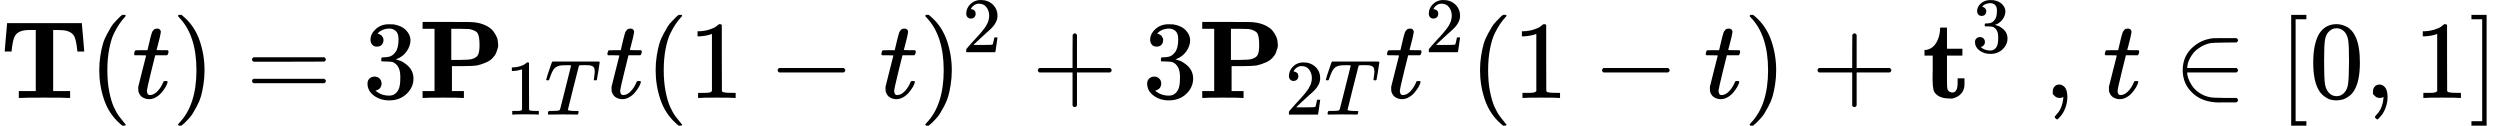 <svg xmlns="http://www.w3.org/2000/svg" width="51.034ex" height="2.565ex" role="img" focusable="false"
  viewBox="0 -883.9 22556.9 1133.9" xmlns:xlink="http://www.w3.org/1999/xlink" aria-hidden="true"
  style="vertical-align: -0.566ex;">
  <title>{\displaystyle \mathbf {T} (t)=3\mathbf {P} _{1T}t(1-t)^{2}+3\mathbf {P} _{2T}t^{2}(1-t)+\mathbf t^{3}{\mbox{ , }}t\in [0,1]}</title>
  <defs>
    <path id="MJX-151-TEX-B-1D413"
      d="M41 425Q41 426 51 545T62 669V675H737V669Q738 665 748 546T758 425V419H696V425Q687 517 669 555T595 607Q578 612 522 613H478V62H631V0H615Q585 3 399 3Q214 3 184 0H168V62H321V613H277H263Q164 613 134 561Q113 527 103 425V419H41V425Z">
    </path>
    <path id="MJX-151-TEX-N-28"
      d="M94 250Q94 319 104 381T127 488T164 576T202 643T244 695T277 729T302 750H315H319Q333 750 333 741Q333 738 316 720T275 667T226 581T184 443T167 250T184 58T225 -81T274 -167T316 -220T333 -241Q333 -250 318 -250H315H302L274 -226Q180 -141 137 -14T94 250Z">
    </path>
    <path id="MJX-151-TEX-I-1D461"
      d="M26 385Q19 392 19 395Q19 399 22 411T27 425Q29 430 36 430T87 431H140L159 511Q162 522 166 540T173 566T179 586T187 603T197 615T211 624T229 626Q247 625 254 615T261 596Q261 589 252 549T232 470L222 433Q222 431 272 431H323Q330 424 330 420Q330 398 317 385H210L174 240Q135 80 135 68Q135 26 162 26Q197 26 230 60T283 144Q285 150 288 151T303 153H307Q322 153 322 145Q322 142 319 133Q314 117 301 95T267 48T216 6T155 -11Q125 -11 98 4T59 56Q57 64 57 83V101L92 241Q127 382 128 383Q128 385 77 385H26Z">
    </path>
    <path id="MJX-151-TEX-N-29"
      d="M60 749L64 750Q69 750 74 750H86L114 726Q208 641 251 514T294 250Q294 182 284 119T261 12T224 -76T186 -143T145 -194T113 -227T90 -246Q87 -249 86 -250H74Q66 -250 63 -250T58 -247T55 -238Q56 -237 66 -225Q221 -64 221 250T66 725Q56 737 55 738Q55 746 60 749Z">
    </path>
    <path id="MJX-151-TEX-N-3D"
      d="M56 347Q56 360 70 367H707Q722 359 722 347Q722 336 708 328L390 327H72Q56 332 56 347ZM56 153Q56 168 72 173H708Q722 163 722 153Q722 140 707 133H70Q56 140 56 153Z">
    </path>
    <path id="MJX-151-TEX-N-33"
      d="M127 463Q100 463 85 480T69 524Q69 579 117 622T233 665Q268 665 277 664Q351 652 390 611T430 522Q430 470 396 421T302 350L299 348Q299 347 308 345T337 336T375 315Q457 262 457 175Q457 96 395 37T238 -22Q158 -22 100 21T42 130Q42 158 60 175T105 193Q133 193 151 175T169 130Q169 119 166 110T159 94T148 82T136 74T126 70T118 67L114 66Q165 21 238 21Q293 21 321 74Q338 107 338 175V195Q338 290 274 322Q259 328 213 329L171 330L168 332Q166 335 166 348Q166 366 174 366Q202 366 232 371Q266 376 294 413T322 525V533Q322 590 287 612Q265 626 240 626Q208 626 181 615T143 592T132 580H135Q138 579 143 578T153 573T165 566T175 555T183 540T186 520Q186 498 172 481T127 463Z">
    </path>
    <path id="MJX-151-TEX-B-1D40F"
      d="M400 0Q376 3 226 3Q75 3 51 0H39V62H147V624H39V686H253Q435 686 470 685T536 678Q585 668 621 648T675 605T705 557T718 514T721 483T718 451T704 409T673 362T616 322T530 293Q500 288 399 287H304V62H412V0H400ZM553 475Q553 554 537 582T459 622Q451 623 373 624H298V343H372Q457 344 480 350Q527 362 540 390T553 475Z">
    </path>
    <path id="MJX-151-TEX-N-31"
      d="M213 578L200 573Q186 568 160 563T102 556H83V602H102Q149 604 189 617T245 641T273 663Q275 666 285 666Q294 666 302 660V361L303 61Q310 54 315 52T339 48T401 46H427V0H416Q395 3 257 3Q121 3 100 0H88V46H114Q136 46 152 46T177 47T193 50T201 52T207 57T213 61V578Z">
    </path>
    <path id="MJX-151-TEX-I-1D447"
      d="M40 437Q21 437 21 445Q21 450 37 501T71 602L88 651Q93 669 101 677H569H659Q691 677 697 676T704 667Q704 661 687 553T668 444Q668 437 649 437Q640 437 637 437T631 442L629 445Q629 451 635 490T641 551Q641 586 628 604T573 629Q568 630 515 631Q469 631 457 630T439 622Q438 621 368 343T298 60Q298 48 386 46Q418 46 427 45T436 36Q436 31 433 22Q429 4 424 1L422 0Q419 0 415 0Q410 0 363 1T228 2Q99 2 64 0H49Q43 6 43 9T45 27Q49 40 55 46H83H94Q174 46 189 55Q190 56 191 56Q196 59 201 76T241 233Q258 301 269 344Q339 619 339 625Q339 630 310 630H279Q212 630 191 624Q146 614 121 583T67 467Q60 445 57 441T43 437H40Z">
    </path>
    <path id="MJX-151-TEX-N-2212" d="M84 237T84 250T98 270H679Q694 262 694 250T679 230H98Q84 237 84 250Z"></path>
    <path id="MJX-151-TEX-N-32"
      d="M109 429Q82 429 66 447T50 491Q50 562 103 614T235 666Q326 666 387 610T449 465Q449 422 429 383T381 315T301 241Q265 210 201 149L142 93L218 92Q375 92 385 97Q392 99 409 186V189H449V186Q448 183 436 95T421 3V0H50V19V31Q50 38 56 46T86 81Q115 113 136 137Q145 147 170 174T204 211T233 244T261 278T284 308T305 340T320 369T333 401T340 431T343 464Q343 527 309 573T212 619Q179 619 154 602T119 569T109 550Q109 549 114 549Q132 549 151 535T170 489Q170 464 154 447T109 429Z">
    </path>
    <path id="MJX-151-TEX-N-2B"
      d="M56 237T56 250T70 270H369V420L370 570Q380 583 389 583Q402 583 409 568V270H707Q722 262 722 250T707 230H409V-68Q401 -82 391 -82H389H387Q375 -82 369 -68V230H70Q56 237 56 250Z">
    </path>
    <path id="MJX-151-TEX-B-1D42D"
      d="M272 49Q320 49 320 136V145V177H382V143Q382 106 380 99Q374 62 349 36T285 -2L272 -5H247Q173 -5 134 27Q109 46 102 74T94 160Q94 171 94 199T95 245V382H21V433H25Q58 433 90 456Q121 479 140 523T162 621V635H224V444H363V382H224V239V207V149Q224 98 228 81T249 55Q261 49 272 49Z">
    </path>
    <path id="MJX-151-TEX-N-A0" d=""></path>
    <path id="MJX-151-TEX-N-2C"
      d="M78 35T78 60T94 103T137 121Q165 121 187 96T210 8Q210 -27 201 -60T180 -117T154 -158T130 -185T117 -194Q113 -194 104 -185T95 -172Q95 -168 106 -156T131 -126T157 -76T173 -3V9L172 8Q170 7 167 6T161 3T152 1T140 0Q113 0 96 17Z">
    </path>
    <path id="MJX-151-TEX-N-2208"
      d="M84 250Q84 372 166 450T360 539Q361 539 377 539T419 540T469 540H568Q583 532 583 520Q583 511 570 501L466 500Q355 499 329 494Q280 482 242 458T183 409T147 354T129 306T124 272V270H568Q583 262 583 250T568 230H124V228Q124 207 134 177T167 112T231 48T328 7Q355 1 466 0H570Q583 -10 583 -20Q583 -32 568 -40H471Q464 -40 446 -40T417 -41Q262 -41 172 45Q84 127 84 250Z">
    </path>
    <path id="MJX-151-TEX-N-5B" d="M118 -250V750H255V710H158V-210H255V-250H118Z"></path>
    <path id="MJX-151-TEX-N-30"
      d="M96 585Q152 666 249 666Q297 666 345 640T423 548Q460 465 460 320Q460 165 417 83Q397 41 362 16T301 -15T250 -22Q224 -22 198 -16T137 16T82 83Q39 165 39 320Q39 494 96 585ZM321 597Q291 629 250 629Q208 629 178 597Q153 571 145 525T137 333Q137 175 145 125T181 46Q209 16 250 16Q290 16 318 46Q347 76 354 130T362 333Q362 478 354 524T321 597Z">
    </path>
    <path id="MJX-151-TEX-N-5D" d="M22 710V750H159V-250H22V-210H119V710H22Z"></path>
  </defs>
  <g stroke="currentColor" fill="currentColor" stroke-width="0" transform="matrix(1 0 0 -1 0 0)">
    <g data-mml-node="math">
      <g data-mml-node="TeXAtom" data-mjx-texclass="ORD">
        <g data-mml-node="mstyle">
          <g data-mml-node="TeXAtom" data-mjx-texclass="ORD">
            <g data-mml-node="mi">
              <use xlink:href="#MJX-151-TEX-B-1D413"></use>
            </g>
          </g>
          <g data-mml-node="mo" transform="translate(800, 0)">
            <use xlink:href="#MJX-151-TEX-N-28"></use>
          </g>
          <g data-mml-node="mi" transform="translate(1189, 0)">
            <use xlink:href="#MJX-151-TEX-I-1D461"></use>
          </g>
          <g data-mml-node="mo" transform="translate(1550, 0)">
            <use xlink:href="#MJX-151-TEX-N-29"></use>
          </g>
          <g data-mml-node="mo" transform="translate(2216.8, 0)">
            <use xlink:href="#MJX-151-TEX-N-3D"></use>
          </g>
          <g data-mml-node="mn" transform="translate(3272.6, 0)">
            <use xlink:href="#MJX-151-TEX-N-33"></use>
          </g>
          <g data-mml-node="msub" transform="translate(3772.6, 0)">
            <g data-mml-node="TeXAtom" data-mjx-texclass="ORD">
              <g data-mml-node="mi">
                <use xlink:href="#MJX-151-TEX-B-1D40F"></use>
              </g>
            </g>
            <g data-mml-node="TeXAtom" transform="translate(786, -150) scale(0.707)" data-mjx-texclass="ORD">
              <g data-mml-node="mn">
                <use xlink:href="#MJX-151-TEX-N-31"></use>
              </g>
              <g data-mml-node="mi" transform="translate(500, 0)">
                <use xlink:href="#MJX-151-TEX-I-1D447"></use>
              </g>
            </g>
          </g>
          <g data-mml-node="mi" transform="translate(5459.9, 0)">
            <use xlink:href="#MJX-151-TEX-I-1D461"></use>
          </g>
          <g data-mml-node="mo" transform="translate(5820.9, 0)">
            <use xlink:href="#MJX-151-TEX-N-28"></use>
          </g>
          <g data-mml-node="mn" transform="translate(6209.9, 0)">
            <use xlink:href="#MJX-151-TEX-N-31"></use>
          </g>
          <g data-mml-node="mo" transform="translate(6932.1, 0)">
            <use xlink:href="#MJX-151-TEX-N-2212"></use>
          </g>
          <g data-mml-node="mi" transform="translate(7932.4, 0)">
            <use xlink:href="#MJX-151-TEX-I-1D461"></use>
          </g>
          <g data-mml-node="msup" transform="translate(8293.4, 0)">
            <g data-mml-node="mo">
              <use xlink:href="#MJX-151-TEX-N-29"></use>
            </g>
            <g data-mml-node="TeXAtom" transform="translate(389, 413) scale(0.707)" data-mjx-texclass="ORD">
              <g data-mml-node="mn">
                <use xlink:href="#MJX-151-TEX-N-32"></use>
              </g>
            </g>
          </g>
          <g data-mml-node="mo" transform="translate(9308.1, 0)">
            <use xlink:href="#MJX-151-TEX-N-2B"></use>
          </g>
          <g data-mml-node="mn" transform="translate(10308.4, 0)">
            <use xlink:href="#MJX-151-TEX-N-33"></use>
          </g>
          <g data-mml-node="msub" transform="translate(10808.4, 0)">
            <g data-mml-node="TeXAtom" data-mjx-texclass="ORD">
              <g data-mml-node="mi">
                <use xlink:href="#MJX-151-TEX-B-1D40F"></use>
              </g>
            </g>
            <g data-mml-node="TeXAtom" transform="translate(786, -150) scale(0.707)" data-mjx-texclass="ORD">
              <g data-mml-node="mn">
                <use xlink:href="#MJX-151-TEX-N-32"></use>
              </g>
              <g data-mml-node="mi" transform="translate(500, 0)">
                <use xlink:href="#MJX-151-TEX-I-1D447"></use>
              </g>
            </g>
          </g>
          <g data-mml-node="msup" transform="translate(12495.7, 0)">
            <g data-mml-node="mi">
              <use xlink:href="#MJX-151-TEX-I-1D461"></use>
            </g>
            <g data-mml-node="TeXAtom" transform="translate(361, 413) scale(0.707)" data-mjx-texclass="ORD">
              <g data-mml-node="mn">
                <use xlink:href="#MJX-151-TEX-N-32"></use>
              </g>
            </g>
          </g>
          <g data-mml-node="mo" transform="translate(13260.3, 0)">
            <use xlink:href="#MJX-151-TEX-N-28"></use>
          </g>
          <g data-mml-node="mn" transform="translate(13649.3, 0)">
            <use xlink:href="#MJX-151-TEX-N-31"></use>
          </g>
          <g data-mml-node="mo" transform="translate(14371.5, 0)">
            <use xlink:href="#MJX-151-TEX-N-2212"></use>
          </g>
          <g data-mml-node="mi" transform="translate(15371.7, 0)">
            <use xlink:href="#MJX-151-TEX-I-1D461"></use>
          </g>
          <g data-mml-node="mo" transform="translate(15732.7, 0)">
            <use xlink:href="#MJX-151-TEX-N-29"></use>
          </g>
          <g data-mml-node="mo" transform="translate(16343.9, 0)">
            <use xlink:href="#MJX-151-TEX-N-2B"></use>
          </g>
          <g data-mml-node="msup" transform="translate(17344.2, 0)">
            <g data-mml-node="TeXAtom" data-mjx-texclass="ORD">
              <g data-mml-node="mi">
                <use xlink:href="#MJX-151-TEX-B-1D42D"></use>
              </g>
            </g>
            <g data-mml-node="TeXAtom" transform="translate(447, 413) scale(0.707)" data-mjx-texclass="ORD">
              <g data-mml-node="mn">
                <use xlink:href="#MJX-151-TEX-N-33"></use>
              </g>
            </g>
          </g>
          <g data-mml-node="TeXAtom" data-mjx-texclass="ORD" transform="translate(18194.7, 0)">
            <g data-mml-node="mstyle">
              <g data-mml-node="mtext">
                <use xlink:href="#MJX-151-TEX-N-A0"></use>
                <use xlink:href="#MJX-151-TEX-N-2C" transform="translate(250, 0)"></use>
                <use xlink:href="#MJX-151-TEX-N-A0" transform="translate(528, 0)"></use>
              </g>
            </g>
          </g>
          <g data-mml-node="mi" transform="translate(18972.7, 0)">
            <use xlink:href="#MJX-151-TEX-I-1D461"></use>
          </g>
          <g data-mml-node="mo" transform="translate(19611.5, 0)">
            <use xlink:href="#MJX-151-TEX-N-2208"></use>
          </g>
          <g data-mml-node="mo" transform="translate(20556.3, 0)">
            <use xlink:href="#MJX-151-TEX-N-5B"></use>
          </g>
          <g data-mml-node="mn" transform="translate(20834.3, 0)">
            <use xlink:href="#MJX-151-TEX-N-30"></use>
          </g>
          <g data-mml-node="mo" transform="translate(21334.3, 0)">
            <use xlink:href="#MJX-151-TEX-N-2C"></use>
          </g>
          <g data-mml-node="mn" transform="translate(21778.9, 0)">
            <use xlink:href="#MJX-151-TEX-N-31"></use>
          </g>
          <g data-mml-node="mo" transform="translate(22278.9, 0)">
            <use xlink:href="#MJX-151-TEX-N-5D"></use>
          </g>
        </g>
      </g>
    </g>
  </g>
</svg>
